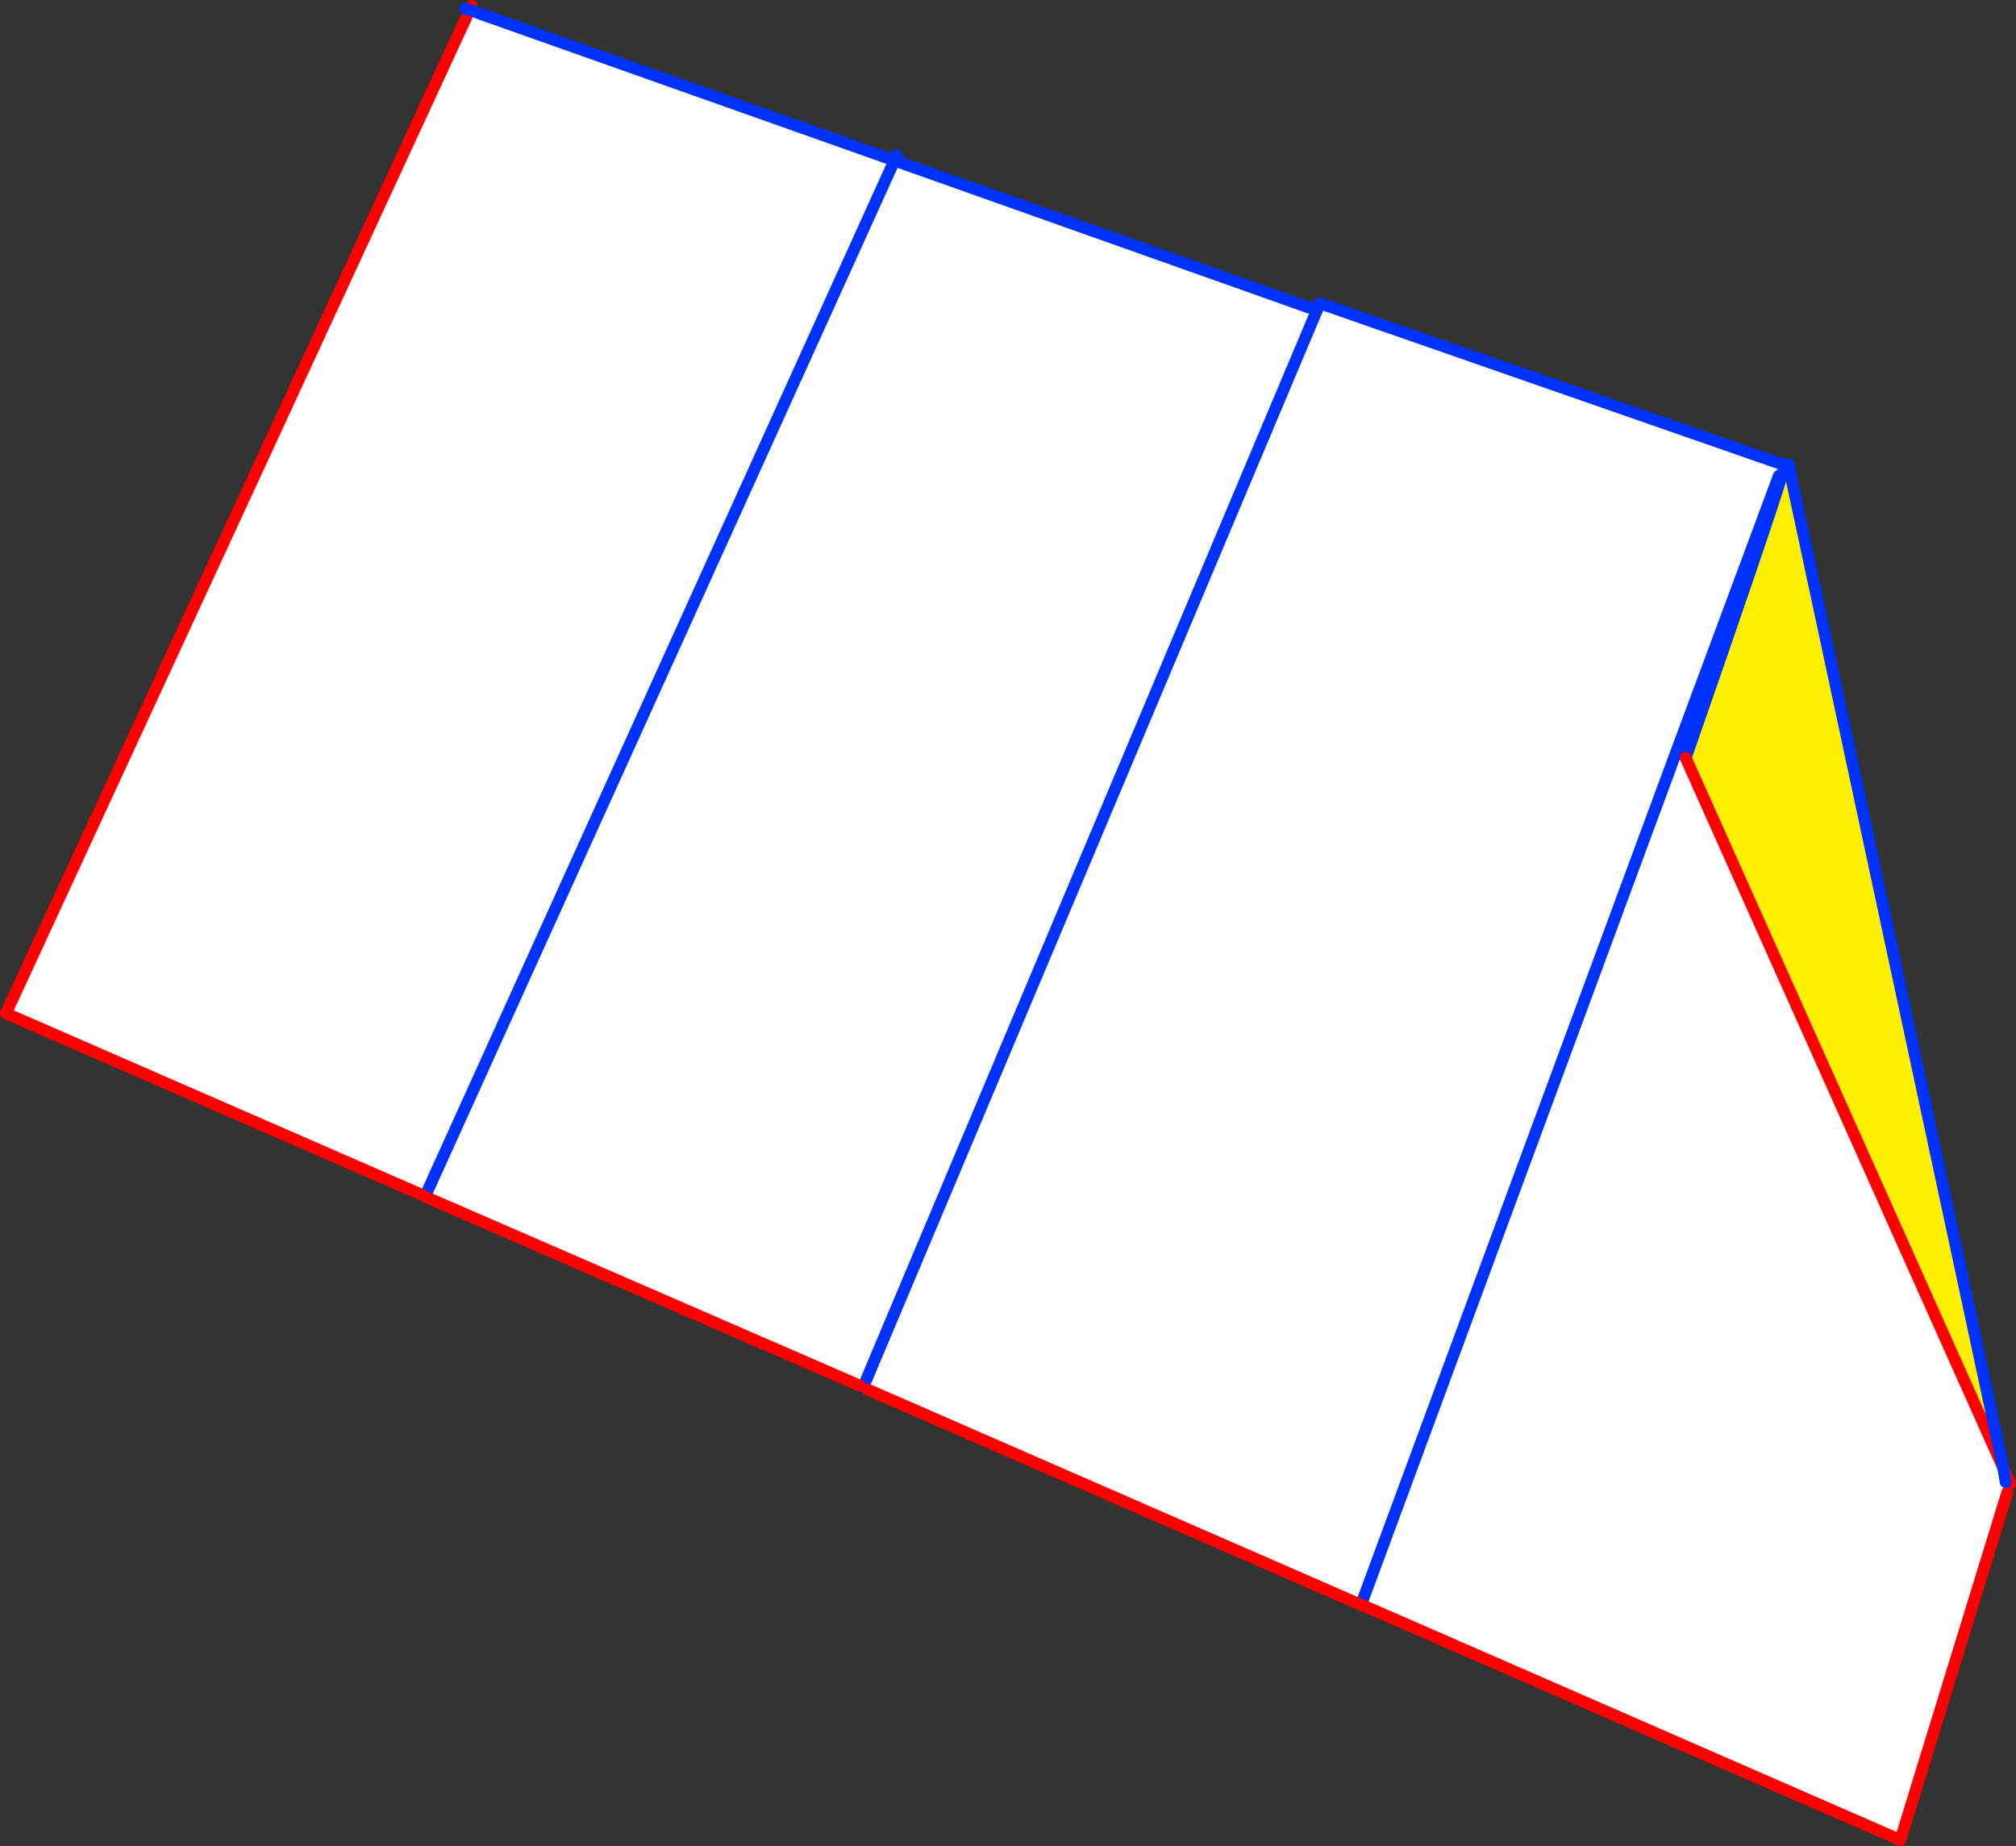 <?xml version="1.0" encoding="UTF-8" standalone="no"?>
<svg xmlns:xlink="http://www.w3.org/1999/xlink" height="312.85px" width="341.7px" xmlns="http://www.w3.org/2000/svg">
  <rect width="100%" height="100%" fill="#333333" stroke="none"/>
  <g transform="matrix(1.0, 0.0, 0.0, 1.0, -132.45, -188.85)">
    <path d="M355.65 241.45 L356.15 240.25 433.4 267.15 434.9 267.65 434.7 268.6 434.5 269.35 433.95 269.5 416.45 316.6 363.15 460.8 416.45 316.6 418.15 317.25 472.0 437.65 472.4 440.05 472.7 441.7 454.55 500.7 363.15 460.8 363.15 460.85 279.5 424.35 278.75 423.95 355.65 241.45 278.75 423.95 278.2 423.7 204.45 391.65 204.5 391.6 260.5 268.0 284.05 216.05 260.5 268.0 204.5 391.6 203.95 391.35 133.45 360.6 212.05 190.55 284.05 216.05 355.65 241.45" fill="#ffffff" fill-rule="evenodd" stroke="none"/>
    <path d="M418.15 317.25 L418.2 317.2 Q432.0 277.55 434.4 269.6 L435.95 269.3 472.0 437.65 418.15 317.25" fill="#fff000" fill-rule="evenodd" stroke="none"/>
    <path d="M416.45 316.6 L433.95 269.5 434.5 269.35 434.7 268.6 434.9 267.65 433.4 267.15 356.15 240.25 355.65 241.45 278.75 423.95 M363.15 460.85 L363.15 460.8 416.45 316.6 M418.15 317.25 L418.2 317.2 Q432.0 277.55 434.4 269.6 L434.45 269.55 434.5 269.4 434.5 269.35 M284.05 216.05 L284.45 215.2 M204.5 391.6 L260.5 268.0 284.05 216.05 M204.5 391.6 L204.45 391.65" fill="none" stroke="#0032ff" stroke-linecap="round" stroke-linejoin="round" stroke-width="2.0"/>
    <path d="M279.5 424.35 L363.15 460.85 M472.0 437.65 L473.15 440.25 M212.05 190.55 L212.4 189.85 M212.05 190.55 L133.45 360.6 203.95 391.35 M204.45 391.65 L278.2 423.7 M472.7 441.7 L454.55 500.7 363.15 460.8 M472.0 437.65 L418.15 317.25" fill="none" stroke="#ff0000" stroke-linecap="round" stroke-linejoin="round" stroke-width="2.0"/>
    <path d="M435.6 267.5 L435.95 269.05 435.95 269.25 435.95 269.3 472.0 437.65 472.4 440.05 M211.3 190.3 L212.05 190.55 284.05 216.05 355.65 241.45" fill="none" stroke="#0032ff" stroke-linecap="round" stroke-linejoin="round" stroke-width="2.0"/>
  </g>
</svg>
